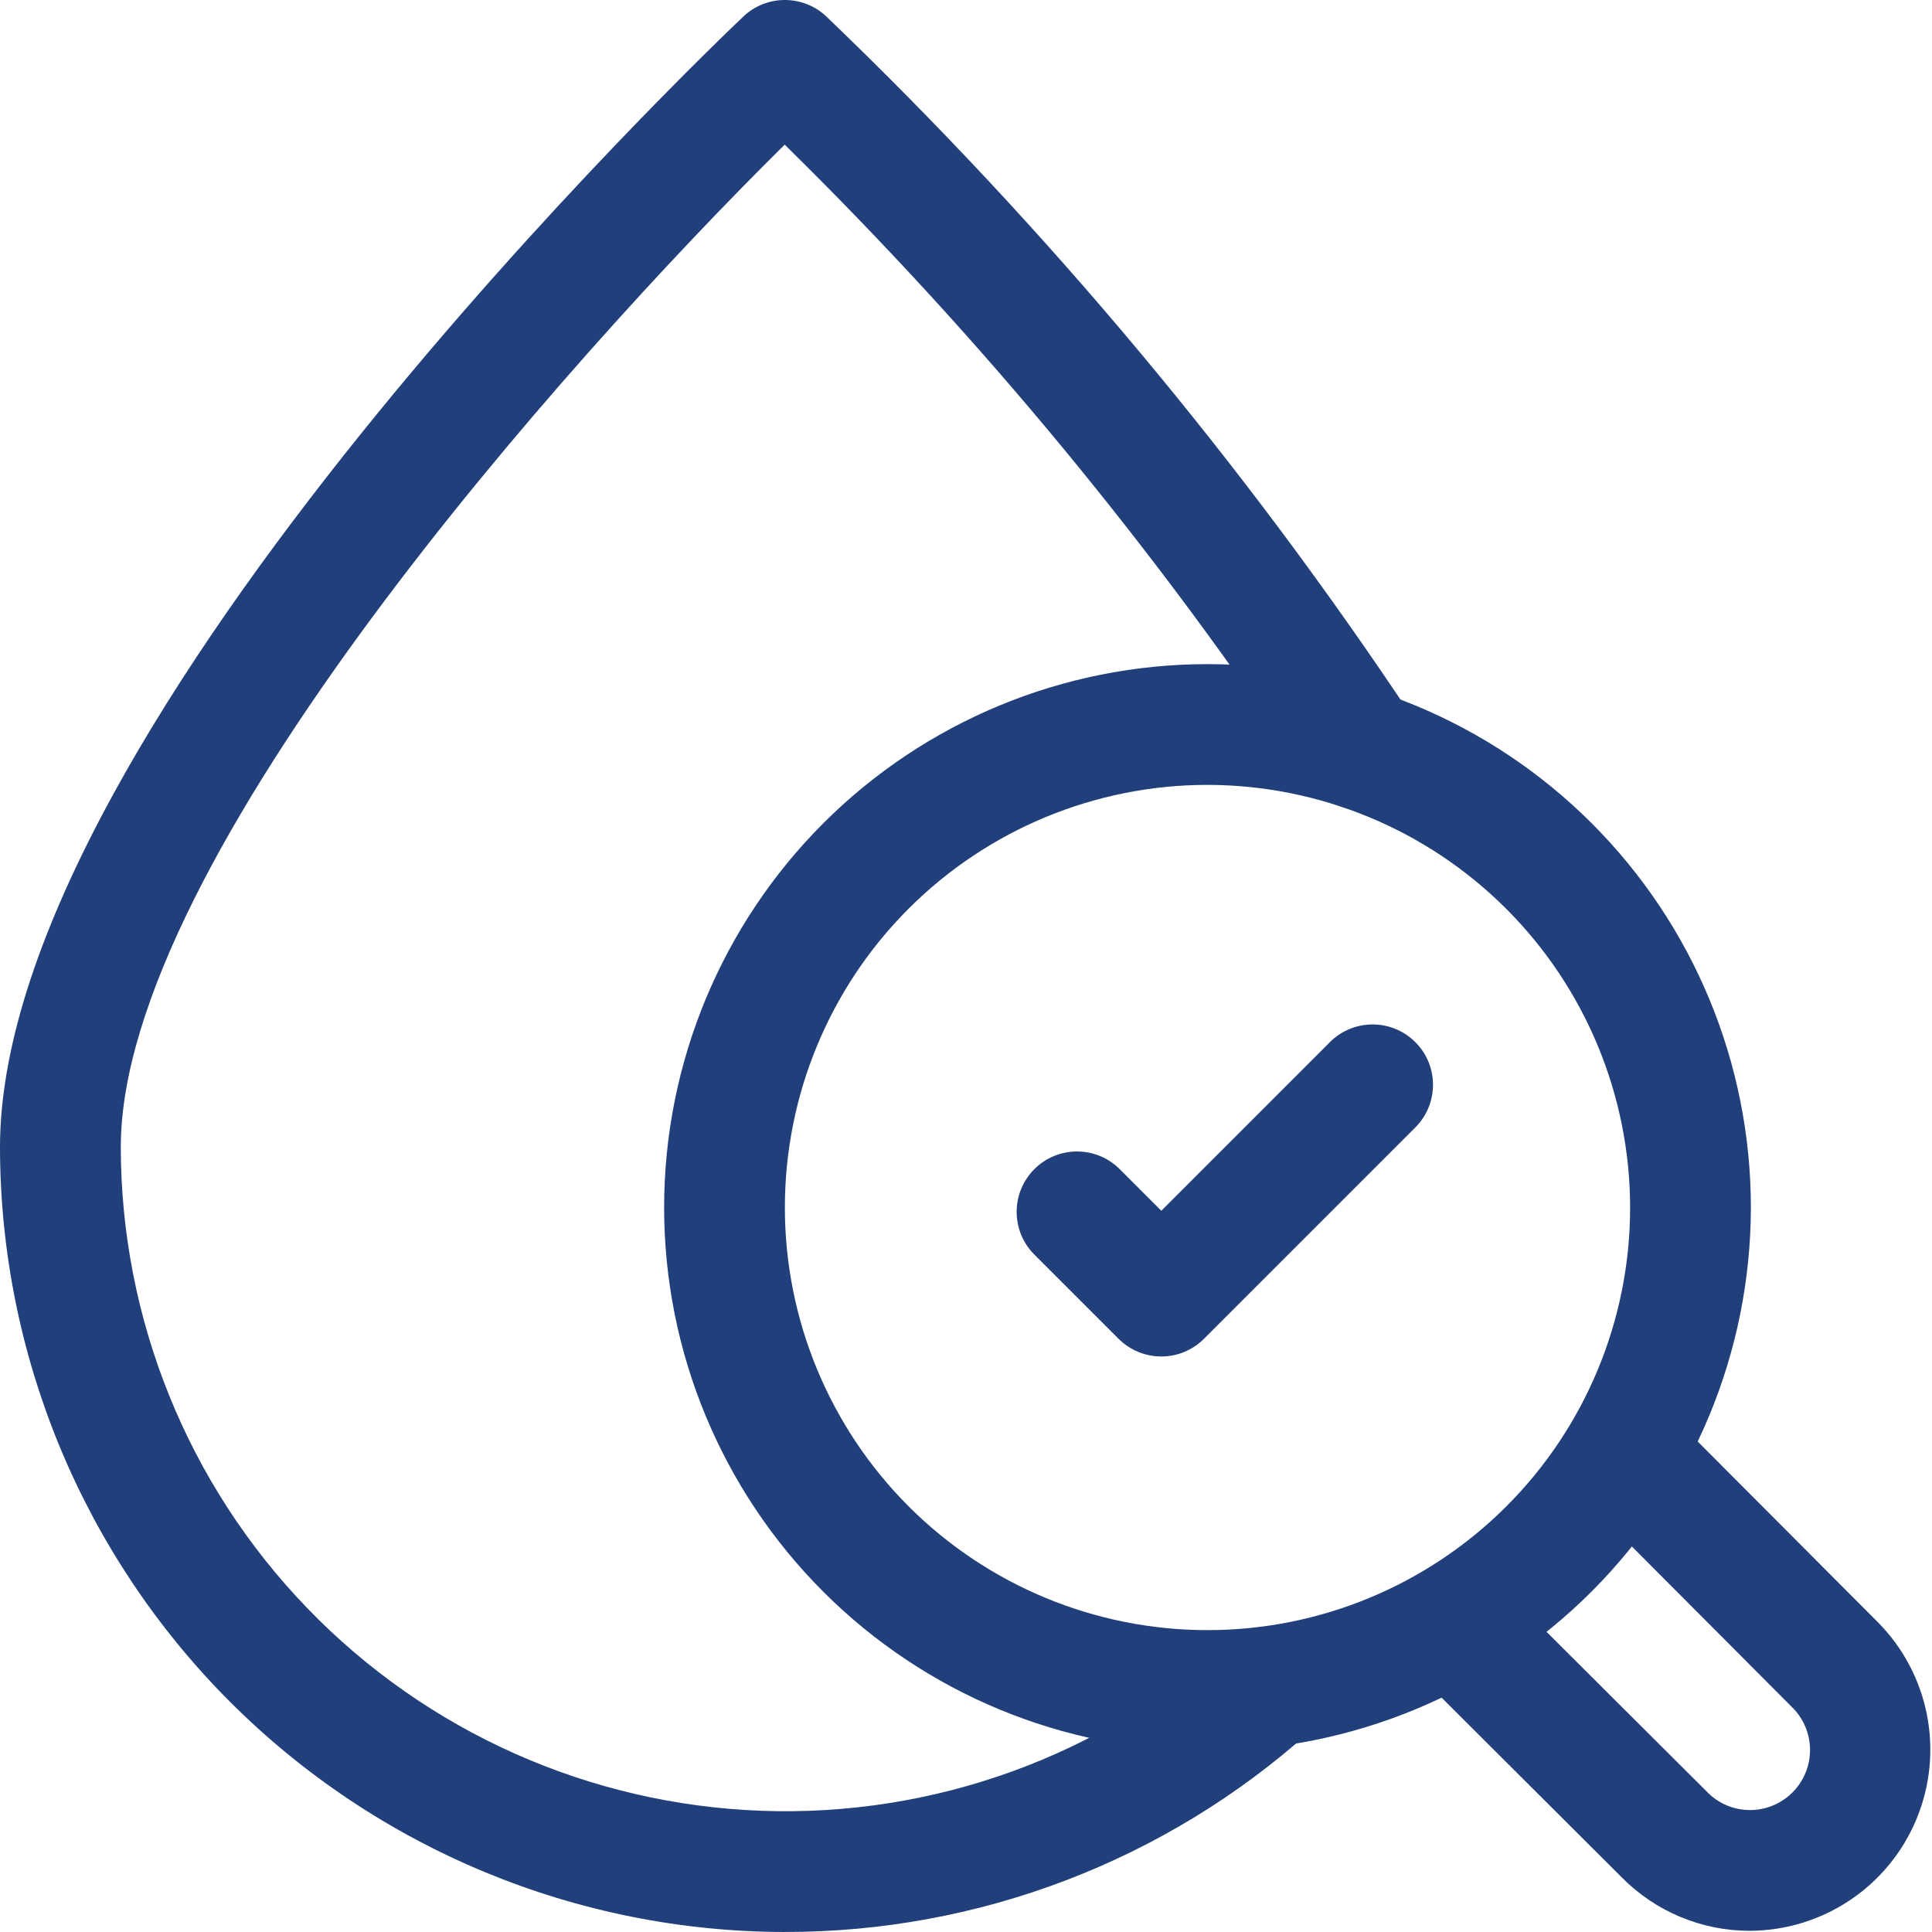 <?xml version="1.0" encoding="UTF-8"?>
<svg xmlns="http://www.w3.org/2000/svg" fill="#21407B" width="100pt" height="100pt" version="1.1" viewBox="0 0 100 100">
  <g>
    <path d="m90.562 99.938c-2.484 0-4.867-0.992-6.613-2.758l-10.965-10.938h-0.004c-1.191-1.223-1.176-3.176 0.027-4.387 1.207-1.207 3.16-1.227 4.387-0.039l10.969 10.938c0.578 0.594 1.371 0.93 2.203 0.934 0.828 0.004 1.625-0.324 2.211-0.91 0.586-0.586 0.914-1.383 0.91-2.211s-0.336-1.621-0.93-2.203l-10.938-10.973v0.004c-1.188-1.23-1.172-3.184 0.039-4.387 1.207-1.207 3.16-1.219 4.387-0.027l10.938 10.969c2.668 2.68 3.465 6.703 2.016 10.199-1.445 3.496-4.852 5.777-8.637 5.789z"></path>
    <path d="m60.109 70.211c-0.832 0-1.625-0.328-2.211-0.914l-4.391-4.391c-1.191-1.223-1.18-3.18 0.031-4.391 1.207-1.207 3.164-1.223 4.391-0.027l2.18 2.18 8.762-8.762c1.227-1.188 3.18-1.172 4.387 0.035 1.207 1.207 1.219 3.16 0.031 4.383l-10.973 10.973c-0.586 0.586-1.379 0.918-2.207 0.914z"></path>
    <path d="m62.5 90.625c-7.461 0-14.613-2.965-19.887-8.238-5.273-5.273-8.238-12.426-8.238-19.887s2.965-14.613 8.238-19.887c5.273-5.273 12.426-8.238 19.887-8.238s14.613 2.965 19.887 8.238c5.273 5.273 8.238 12.426 8.238 19.887-0.008 7.457-2.973 14.605-8.246 19.879-5.273 5.273-12.422 8.238-19.879 8.246zm0-50c-5.801 0-11.367 2.305-15.469 6.406s-6.406 9.668-6.406 15.469 2.305 11.367 6.406 15.469 9.668 6.406 15.469 6.406 11.367-2.305 15.469-6.406 6.406-9.668 6.406-15.469c-0.008-5.801-2.312-11.359-6.414-15.461-4.102-4.102-9.66-6.406-15.461-6.414z"></path>
    <path d="m40.625 100c-10.77-0.012-21.098-4.297-28.715-11.91-7.613-7.617-11.898-17.945-11.91-28.715 0-21.812 36.906-57.031 38.477-58.52 1.203-1.141 3.094-1.141 4.301 0.004 11.418 10.953 21.598 23.129 30.352 36.312 0.902 1.469 0.445 3.391-1.023 4.297-1.465 0.902-3.391 0.449-4.297-1.016-7.891-11.906-17.004-22.957-27.195-32.965-11.297 11.164-34.363 37.031-34.363 51.887 0.008 8.902 3.465 17.453 9.648 23.859 6.18 6.406 14.602 10.164 23.496 10.492 8.898 0.328 17.574-2.805 24.207-8.742 1.285-1.152 3.262-1.043 4.414 0.242 1.152 1.285 1.043 3.262-0.242 4.414-7.461 6.684-17.129 10.371-27.148 10.359z"></path>
  </g>
</svg>
